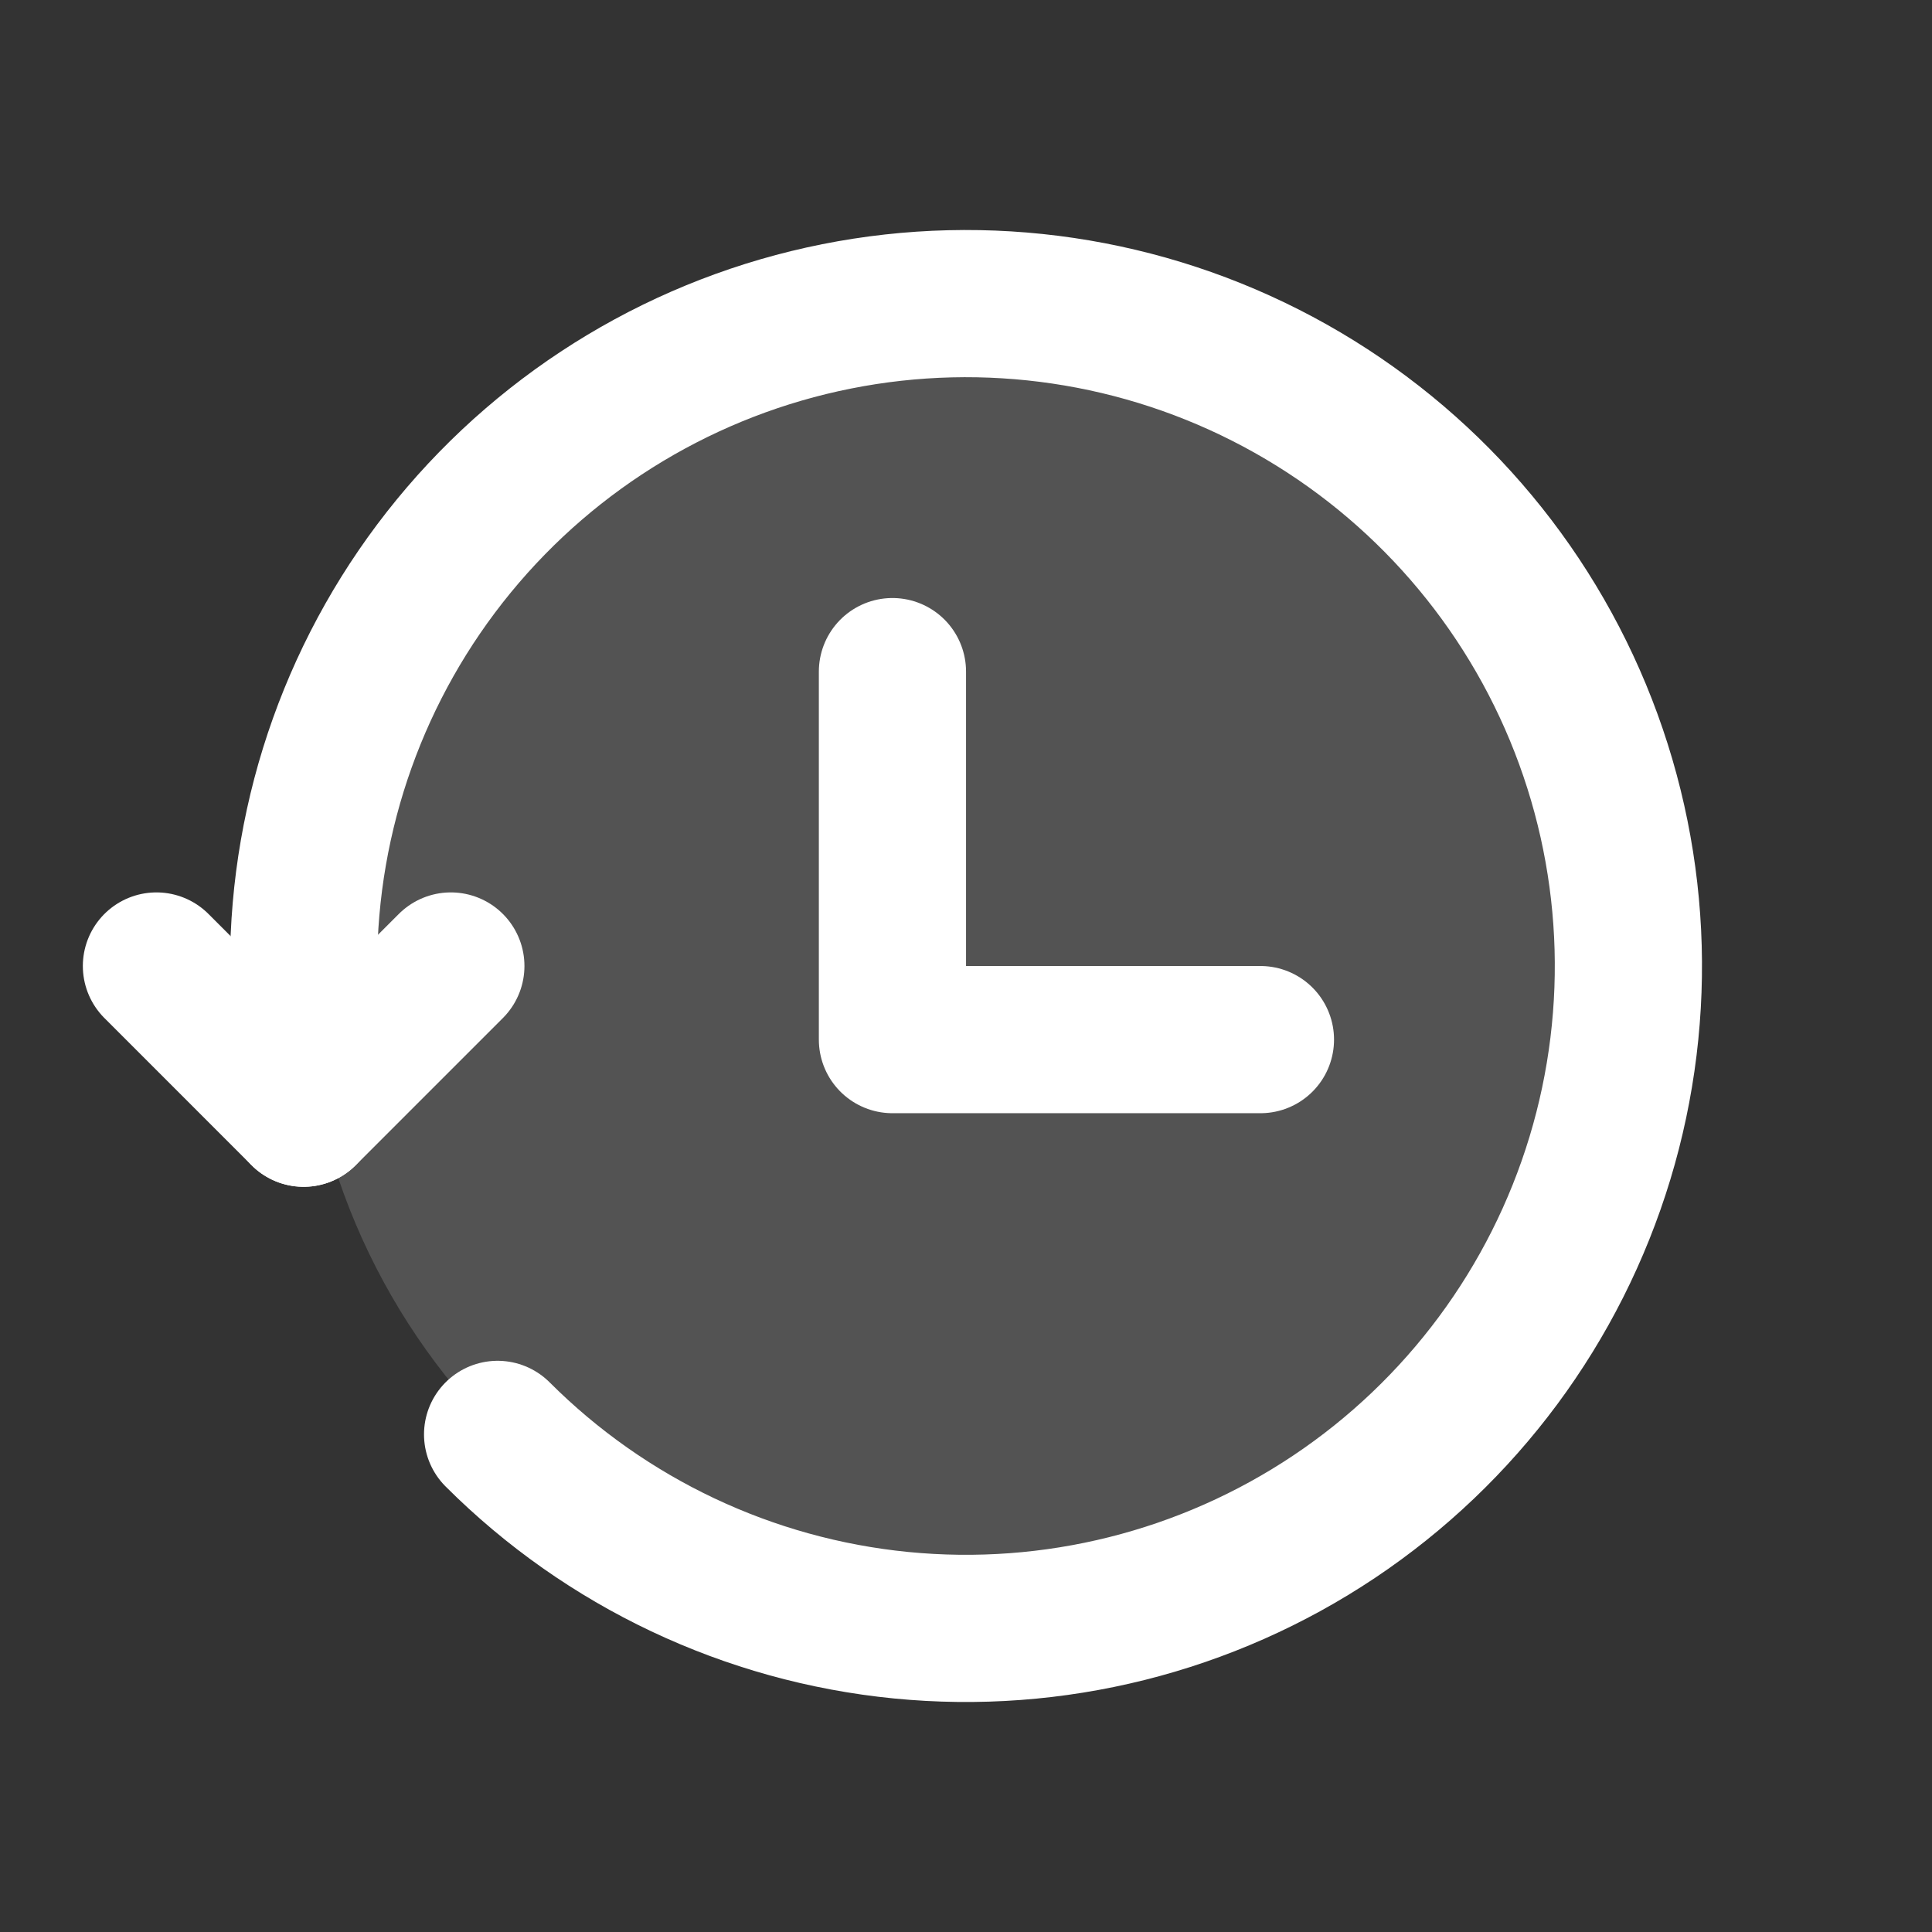<svg width="70" height="70" viewBox="0 0 70 70" fill="none" xmlns="http://www.w3.org/2000/svg">
<rect x="0" y="0" width="70" height="70" fill="#333333" stroke="none"/>
<path opacity="0.16" d="M35 59C48.255 59 59 48.255 59 35C59 21.745 48.255 11 35 11C21.745 11 11 21.745 11 35C11 48.255 21.745 59 35 59Z" fill="white"/>
<path d="M18.029 51.971C21.956 55.897 27.122 58.341 32.649 58.885C38.175 59.429 43.719 58.039 48.336 54.954C52.953 51.868 56.357 47.277 57.968 41.963C59.579 36.649 59.297 30.941 57.171 25.811C55.045 20.681 51.206 16.447 46.308 13.831C41.41 11.214 35.756 10.378 30.31 11.463C24.864 12.548 19.963 15.488 16.442 19.782C12.921 24.076 10.998 29.457 11 35.011V40.333" stroke="white" stroke-width="5.333" stroke-linecap="round" stroke-linejoin="round"/>
<path d="M5.668 35L11.001 40.334L16.335 35M32.335 24.334V37.667H45.668" stroke="white" stroke-width="5.333" stroke-linecap="round" stroke-linejoin="round"/>
</svg>
